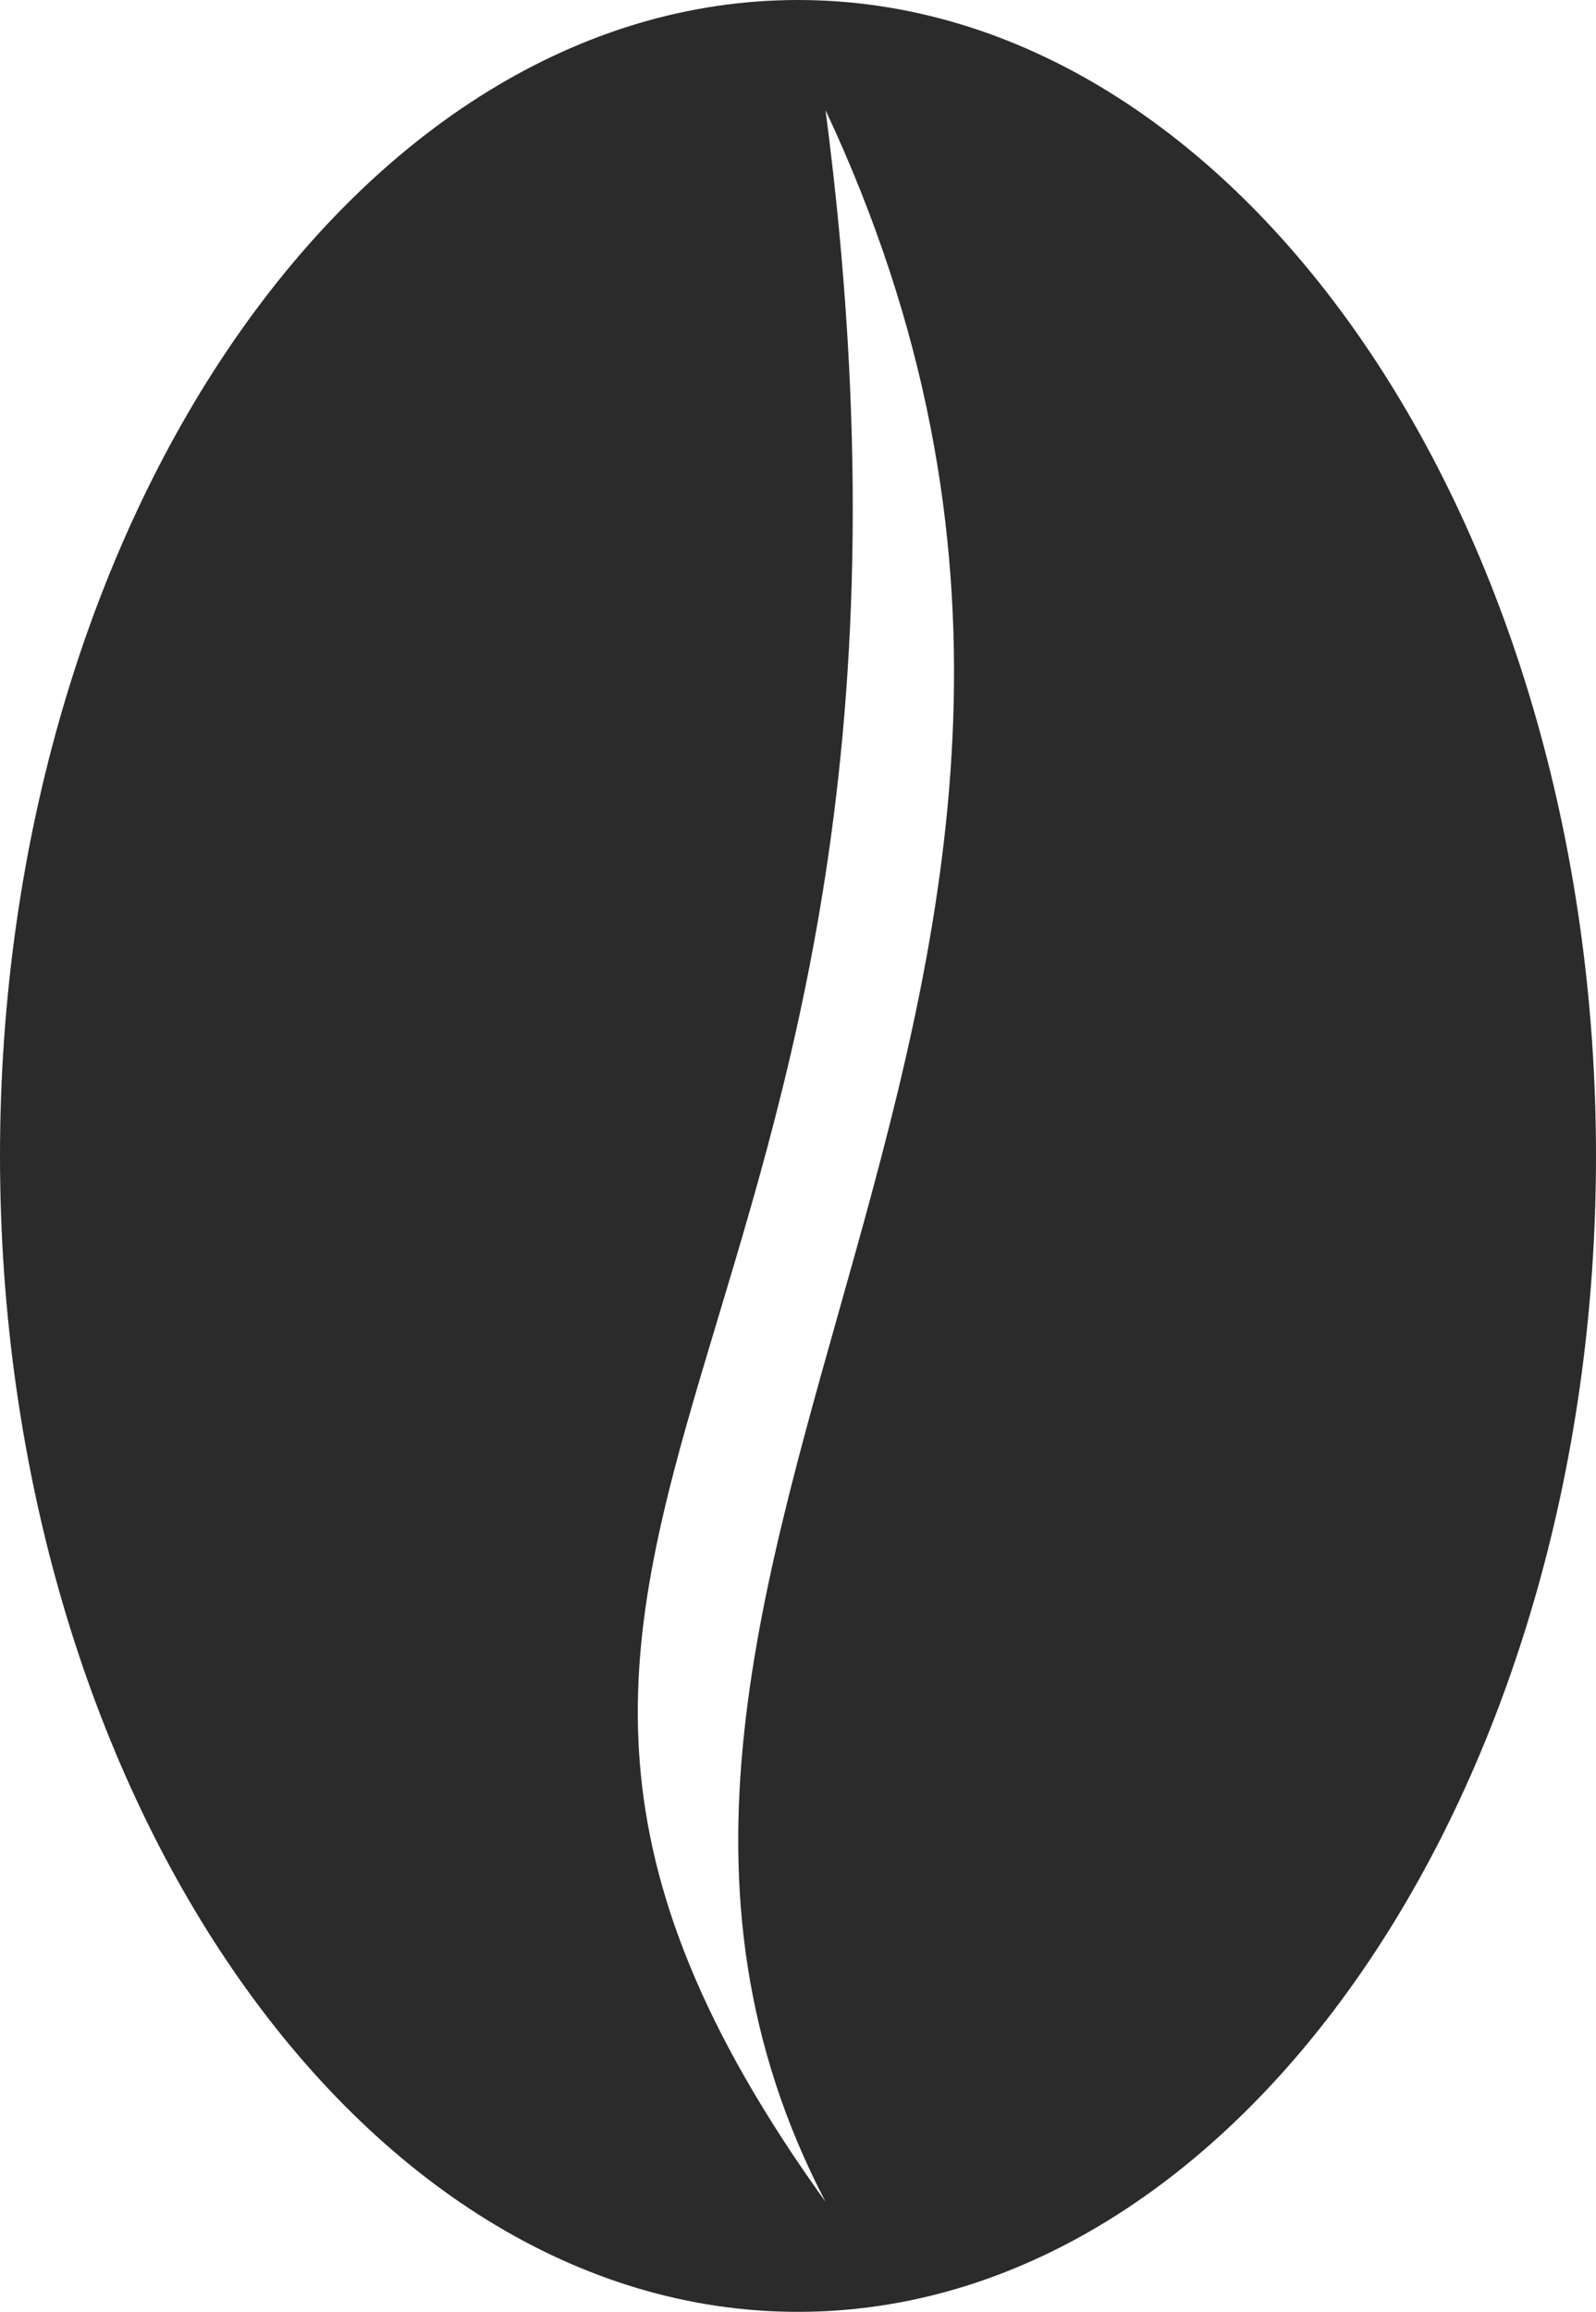 <svg xmlns="http://www.w3.org/2000/svg" width="16.462" height="23.843" viewBox="0 0 16.462 23.843">
  <path id="Path_7351" data-name="Path 7351" d="M11.576,0c4.541,0,8.231,5.393,8.231,11.921s-3.69,11.921-8.231,11.921S3.345,18.45,3.345,11.921,7.035,0,11.576,0Zm.284,22.707c-3.406-6.528,4.257-12.489,0-21.571C13.563,14.192,6.751,15.611,11.86,22.707Z" transform="translate(-3.345)" fill="#2b2b2b" fill-rule="evenodd"/>
</svg>
